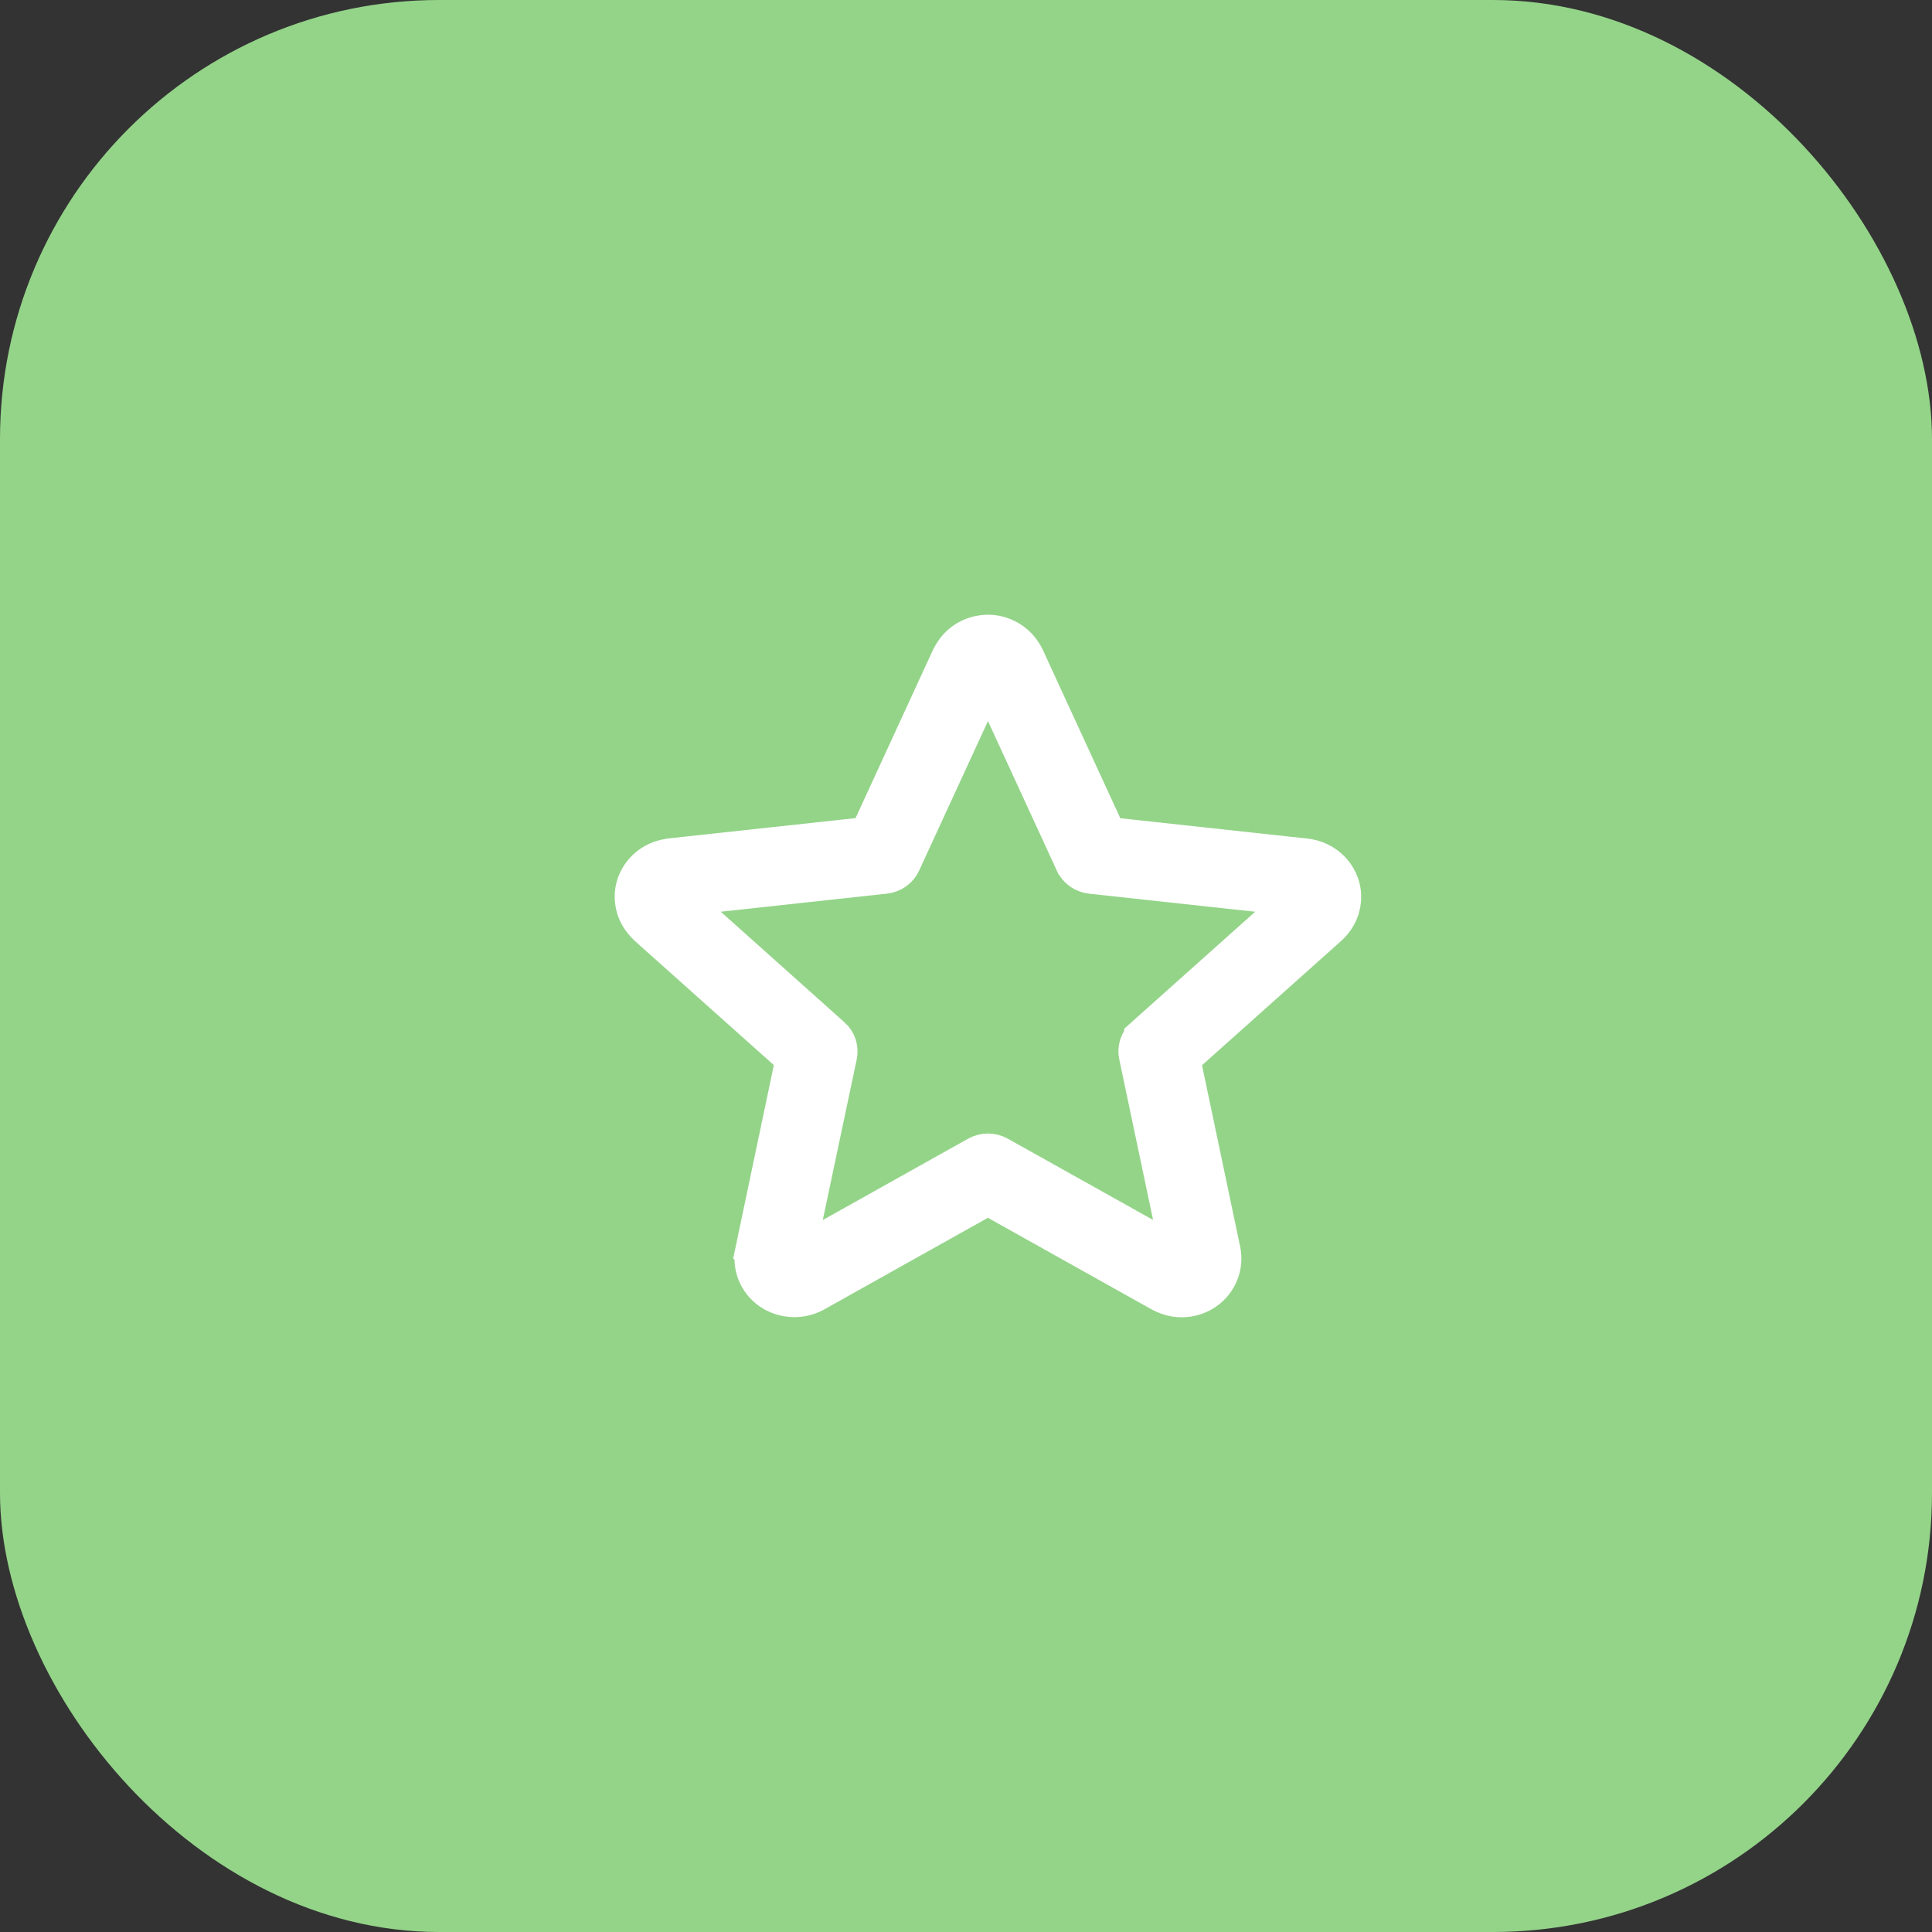 <?xml version="1.0" encoding="UTF-8"?> <svg xmlns="http://www.w3.org/2000/svg" width="44" height="44" viewBox="0 0 44 44" fill="none"><rect x="0" y="0" width="44" height="44" fill="#333333" stroke="none"/><rect width="44" height="44" rx="10" fill="#94D489"></rect><path d="M22.499 14.5C22.774 14.5 23.03 14.631 23.191 14.841L23.255 14.935L23.294 15.007L25.06 18.844L25.178 19.101L25.46 19.132L29.73 19.596L29.794 19.606C30.07 19.657 30.298 19.833 30.416 20.07L30.46 20.176C30.553 20.456 30.481 20.774 30.271 20.996L30.221 21.047L27.041 23.888L26.826 24.081L26.886 24.364L27.755 28.497C27.787 28.654 27.773 28.816 27.714 28.965C27.655 29.115 27.552 29.245 27.417 29.342C27.271 29.444 27.095 29.5 26.914 29.5C26.817 29.5 26.72 29.485 26.628 29.453L26.537 29.416L26.469 29.383L22.743 27.298L22.499 27.16L22.255 27.298L18.53 29.383L18.463 29.417C18.321 29.481 18.163 29.508 18.007 29.493C17.889 29.482 17.776 29.449 17.673 29.395L17.574 29.335C17.443 29.24 17.342 29.111 17.284 28.964C17.226 28.816 17.212 28.654 17.244 28.499L17.243 28.498L18.113 24.359L18.173 24.076L17.957 23.884L16.501 22.584L14.794 21.059L14.733 20.996C14.628 20.887 14.555 20.752 14.521 20.607C14.488 20.462 14.493 20.31 14.54 20.168C14.639 19.879 14.894 19.66 15.206 19.605L15.276 19.592L19.54 19.129L19.821 19.098L19.939 18.841L21.702 15.009L21.744 14.935C21.818 14.805 21.926 14.695 22.059 14.618C22.158 14.56 22.269 14.523 22.384 14.508L22.499 14.5ZM22.046 16.213L20.477 19.621C20.419 19.746 20.297 19.837 20.148 19.855L16.36 20.267L15.243 20.388L16.081 21.136L18.898 23.654H18.899C18.953 23.702 18.991 23.762 19.012 23.827C19.032 23.892 19.035 23.962 19.02 24.028L19.019 24.036C18.983 24.201 18.593 26.046 18.249 27.683L18.023 28.759L18.982 28.222L22.294 26.368C22.356 26.334 22.427 26.315 22.5 26.315C22.573 26.316 22.644 26.333 22.706 26.368L26.017 28.22L26.977 28.757L26.75 27.681L25.979 24.019C25.965 23.954 25.969 23.887 25.99 23.823C26.011 23.76 26.049 23.702 26.102 23.655L26.102 23.654L28.92 21.136L29.758 20.388L28.641 20.267L24.852 19.855C24.78 19.846 24.712 19.82 24.655 19.779C24.598 19.738 24.553 19.684 24.525 19.623L24.524 19.622L22.954 16.212L22.5 15.227L22.046 16.213Z" fill="white" stroke="white"></path></svg> 